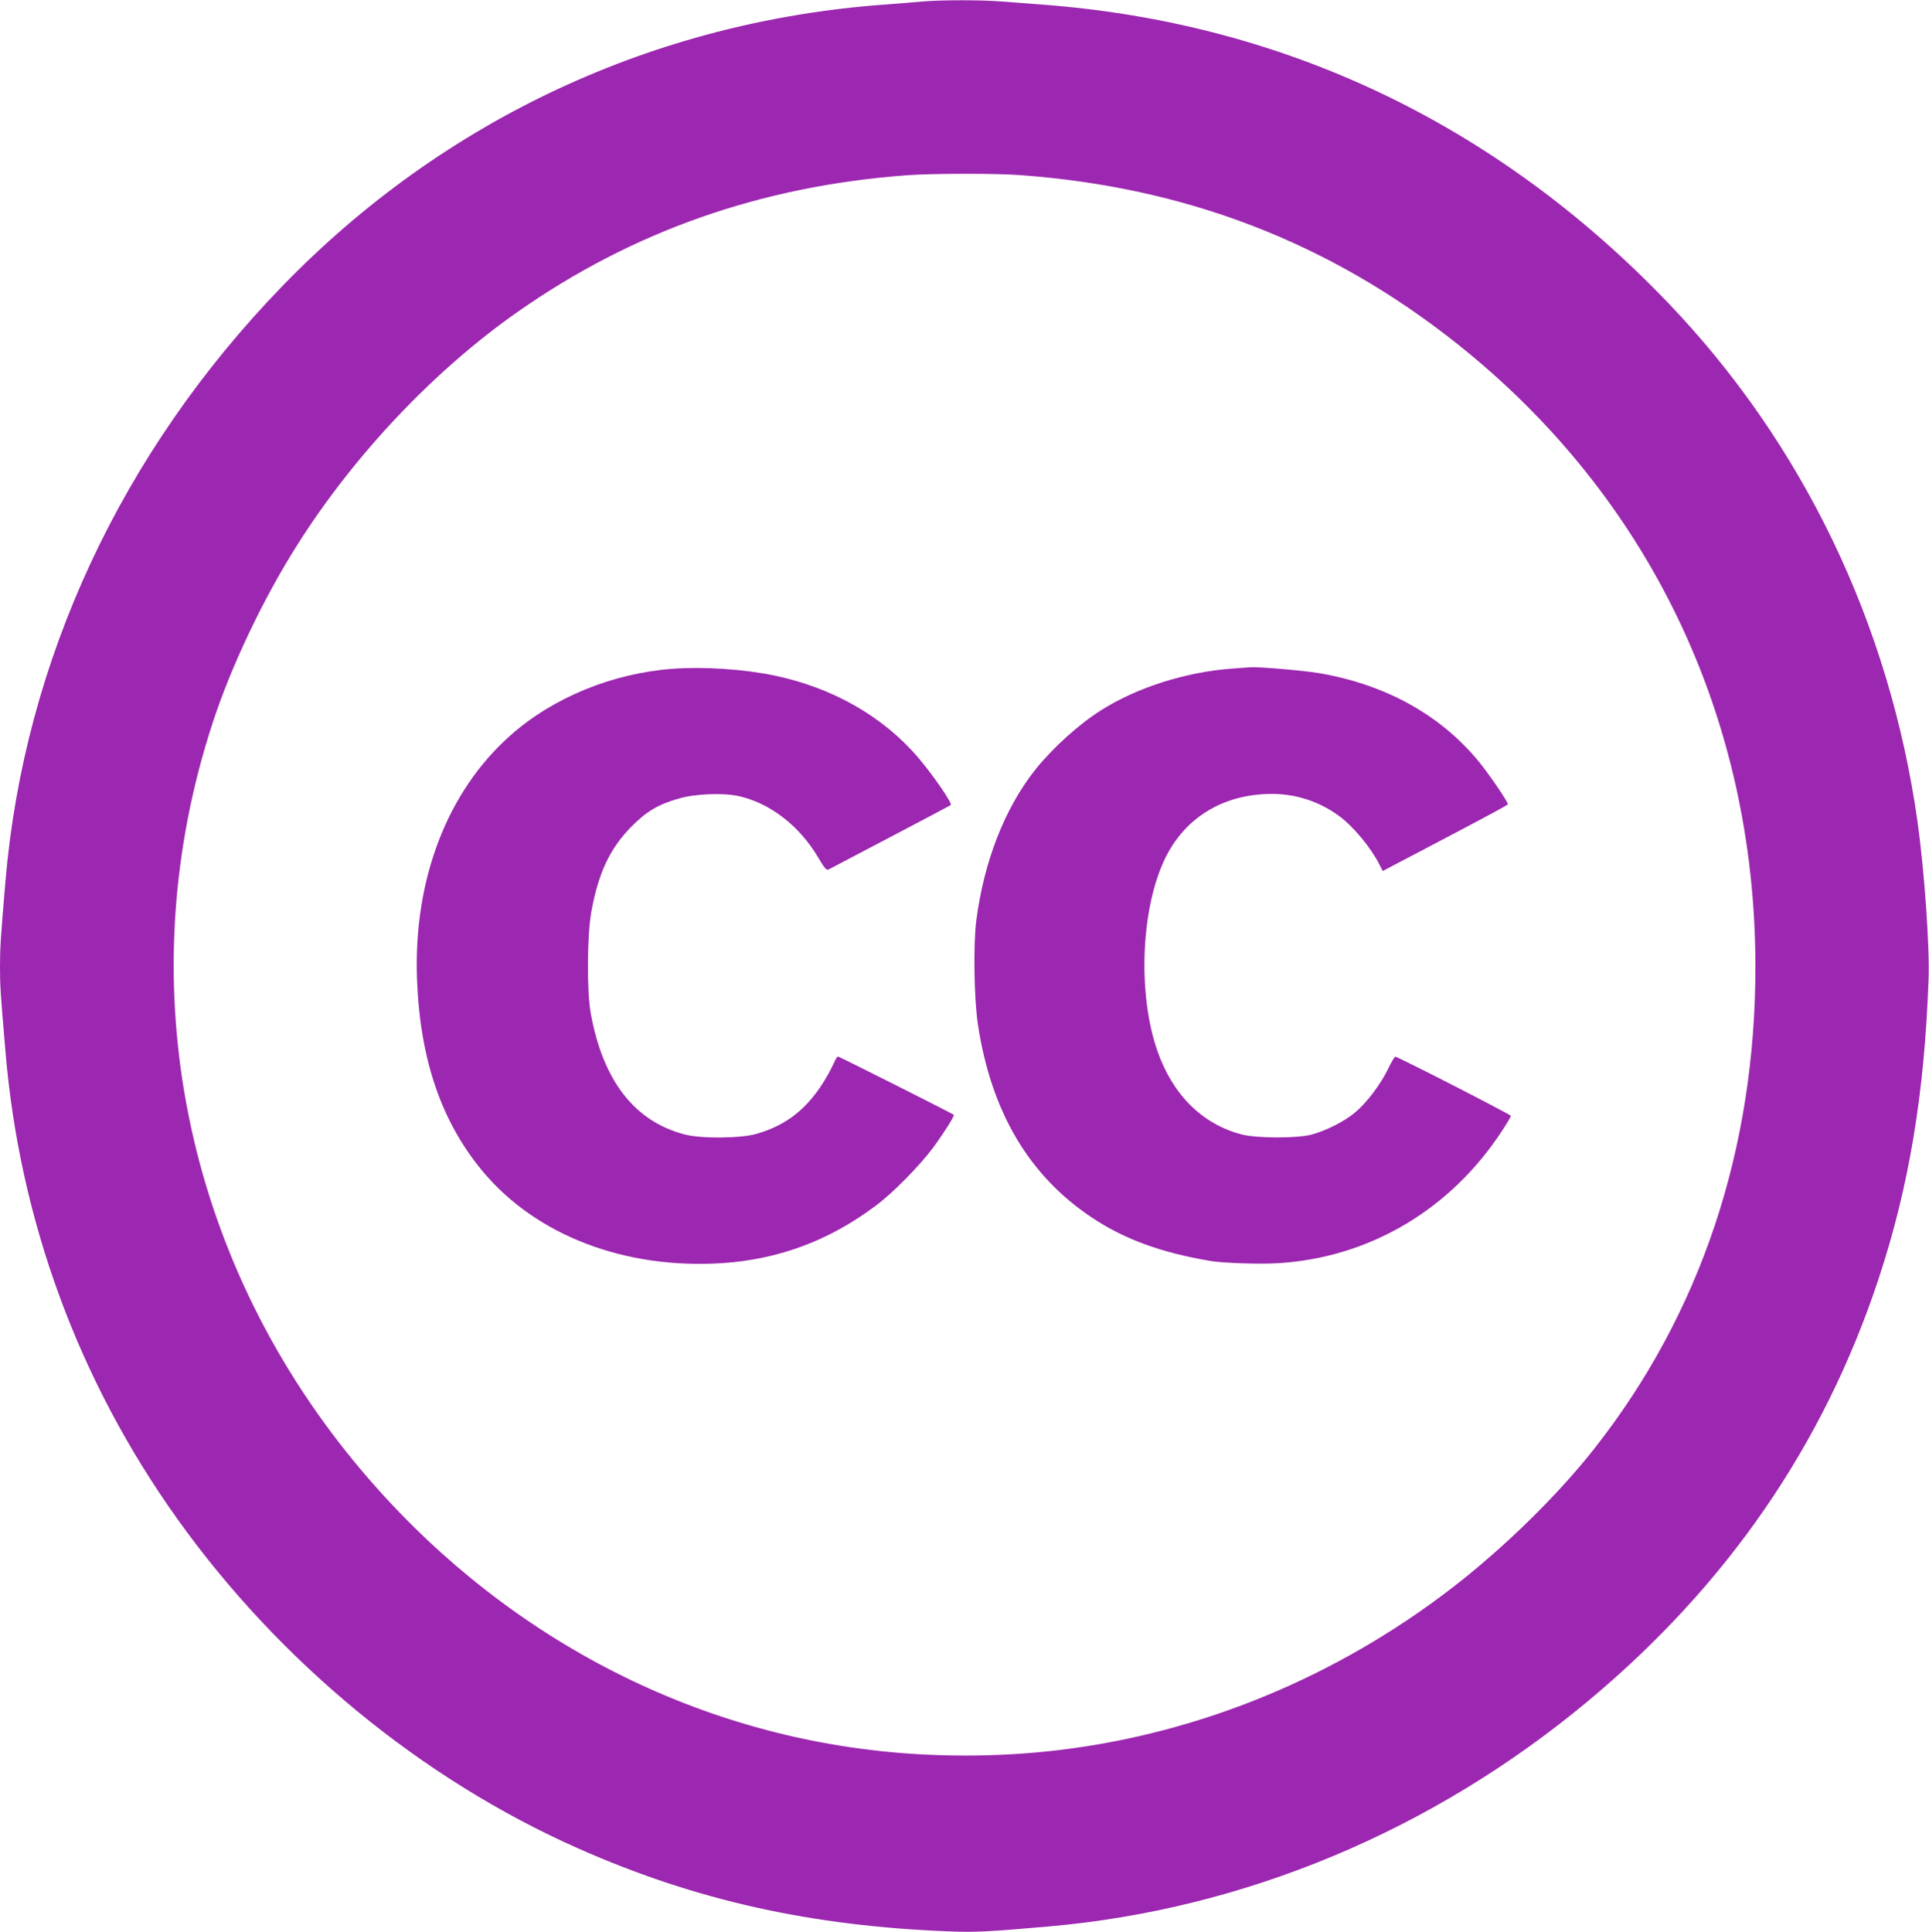 <?xml version="1.0" standalone="no"?>
<!DOCTYPE svg PUBLIC "-//W3C//DTD SVG 20010904//EN"
 "http://www.w3.org/TR/2001/REC-SVG-20010904/DTD/svg10.dtd">
<svg version="1.0" xmlns="http://www.w3.org/2000/svg"
 width="1278pt" height="1280pt" viewBox="0 0 1278 1280"
 preserveAspectRatio="xMidYMid meet">
<g transform="translate(0,1280) scale(0.1,-0.1)"
fill="#9c27b0" stroke="none">
<path d="M6110 12790 c-47 -5 -157 -13 -245 -20 -1527 -110 -2923 -761 -3991
-1862 -1070 -1103 -1714 -2486 -1838 -3948 -32 -378 -36 -440 -36 -565 0 -126
3 -172 36 -560 94 -1122 485 -2184 1140 -3100 677 -948 1620 -1723 2653 -2181
777 -345 1547 -517 2476 -551 155 -6 253 -1 640 33 1299 113 2547 635 3580
1497 920 768 1557 1695 1920 2791 202 610 305 1227 332 1986 8 219 -27 715
-73 1045 -184 1309 -759 2506 -1654 3440 -1136 1185 -2546 1856 -4150 1975
-80 6 -197 15 -262 20 -133 11 -402 11 -528 0z m645 -1150 c1101 -79 2055
-447 2899 -1118 1273 -1012 1974 -2476 1976 -4122 1 -1214 -363 -2304 -1069
-3200 -246 -312 -600 -658 -944 -923 -761 -586 -1660 -958 -2592 -1071 -406
-50 -852 -50 -1260 0 -1351 163 -2586 866 -3470 1974 -1102 1383 -1430 3162
-888 4825 123 379 339 833 566 1190 377 595 906 1153 1457 1539 763 535 1615
834 2580 905 166 12 582 13 745 1z"/>
<path d="M4457 8369 c-400 -30 -792 -190 -1075 -441 -420 -372 -644 -958 -619
-1618 20 -531 162 -944 437 -1273 354 -423 940 -647 1584 -606 377 25 714 151
1021 383 113 84 288 263 377 382 72 98 144 212 137 218 -14 11 -759 386 -767
386 -5 0 -15 -15 -22 -32 -8 -18 -30 -63 -51 -99 -118 -205 -260 -322 -466
-381 -106 -31 -369 -33 -478 -4 -332 87 -540 356 -621 801 -27 149 -25 516 4
676 47 258 124 420 267 564 99 100 177 146 315 185 106 31 292 38 392 16 209
-46 404 -197 528 -406 42 -72 56 -88 69 -81 196 102 807 424 810 427 12 11
-116 198 -218 317 -232 271 -566 461 -949 541 -206 43 -468 60 -675 45z"/>
<path d="M8160 8370 c-306 -23 -628 -125 -867 -277 -145 -91 -319 -249 -432
-390 -204 -256 -342 -609 -393 -1003 -20 -158 -15 -519 11 -688 87 -575 336
-999 752 -1277 216 -145 462 -235 792 -290 87 -14 329 -22 451 -14 605 39
1140 358 1480 881 31 47 56 90 56 95 0 8 -751 393 -766 392 -5 0 -26 -36 -47
-80 -50 -103 -143 -227 -221 -291 -69 -58 -190 -119 -286 -145 -95 -26 -367
-25 -465 1 -262 69 -459 266 -559 559 -124 361 -109 892 34 1228 127 299 391
469 728 469 158 0 314 -51 442 -145 95 -69 212 -210 269 -323 l22 -43 102 54
c56 29 243 127 415 218 171 90 312 166 312 170 0 18 -125 201 -195 286 -254
308 -617 508 -1055 583 -100 17 -399 43 -455 39 -11 -1 -67 -5 -125 -9z"/>
</g>
</svg>
